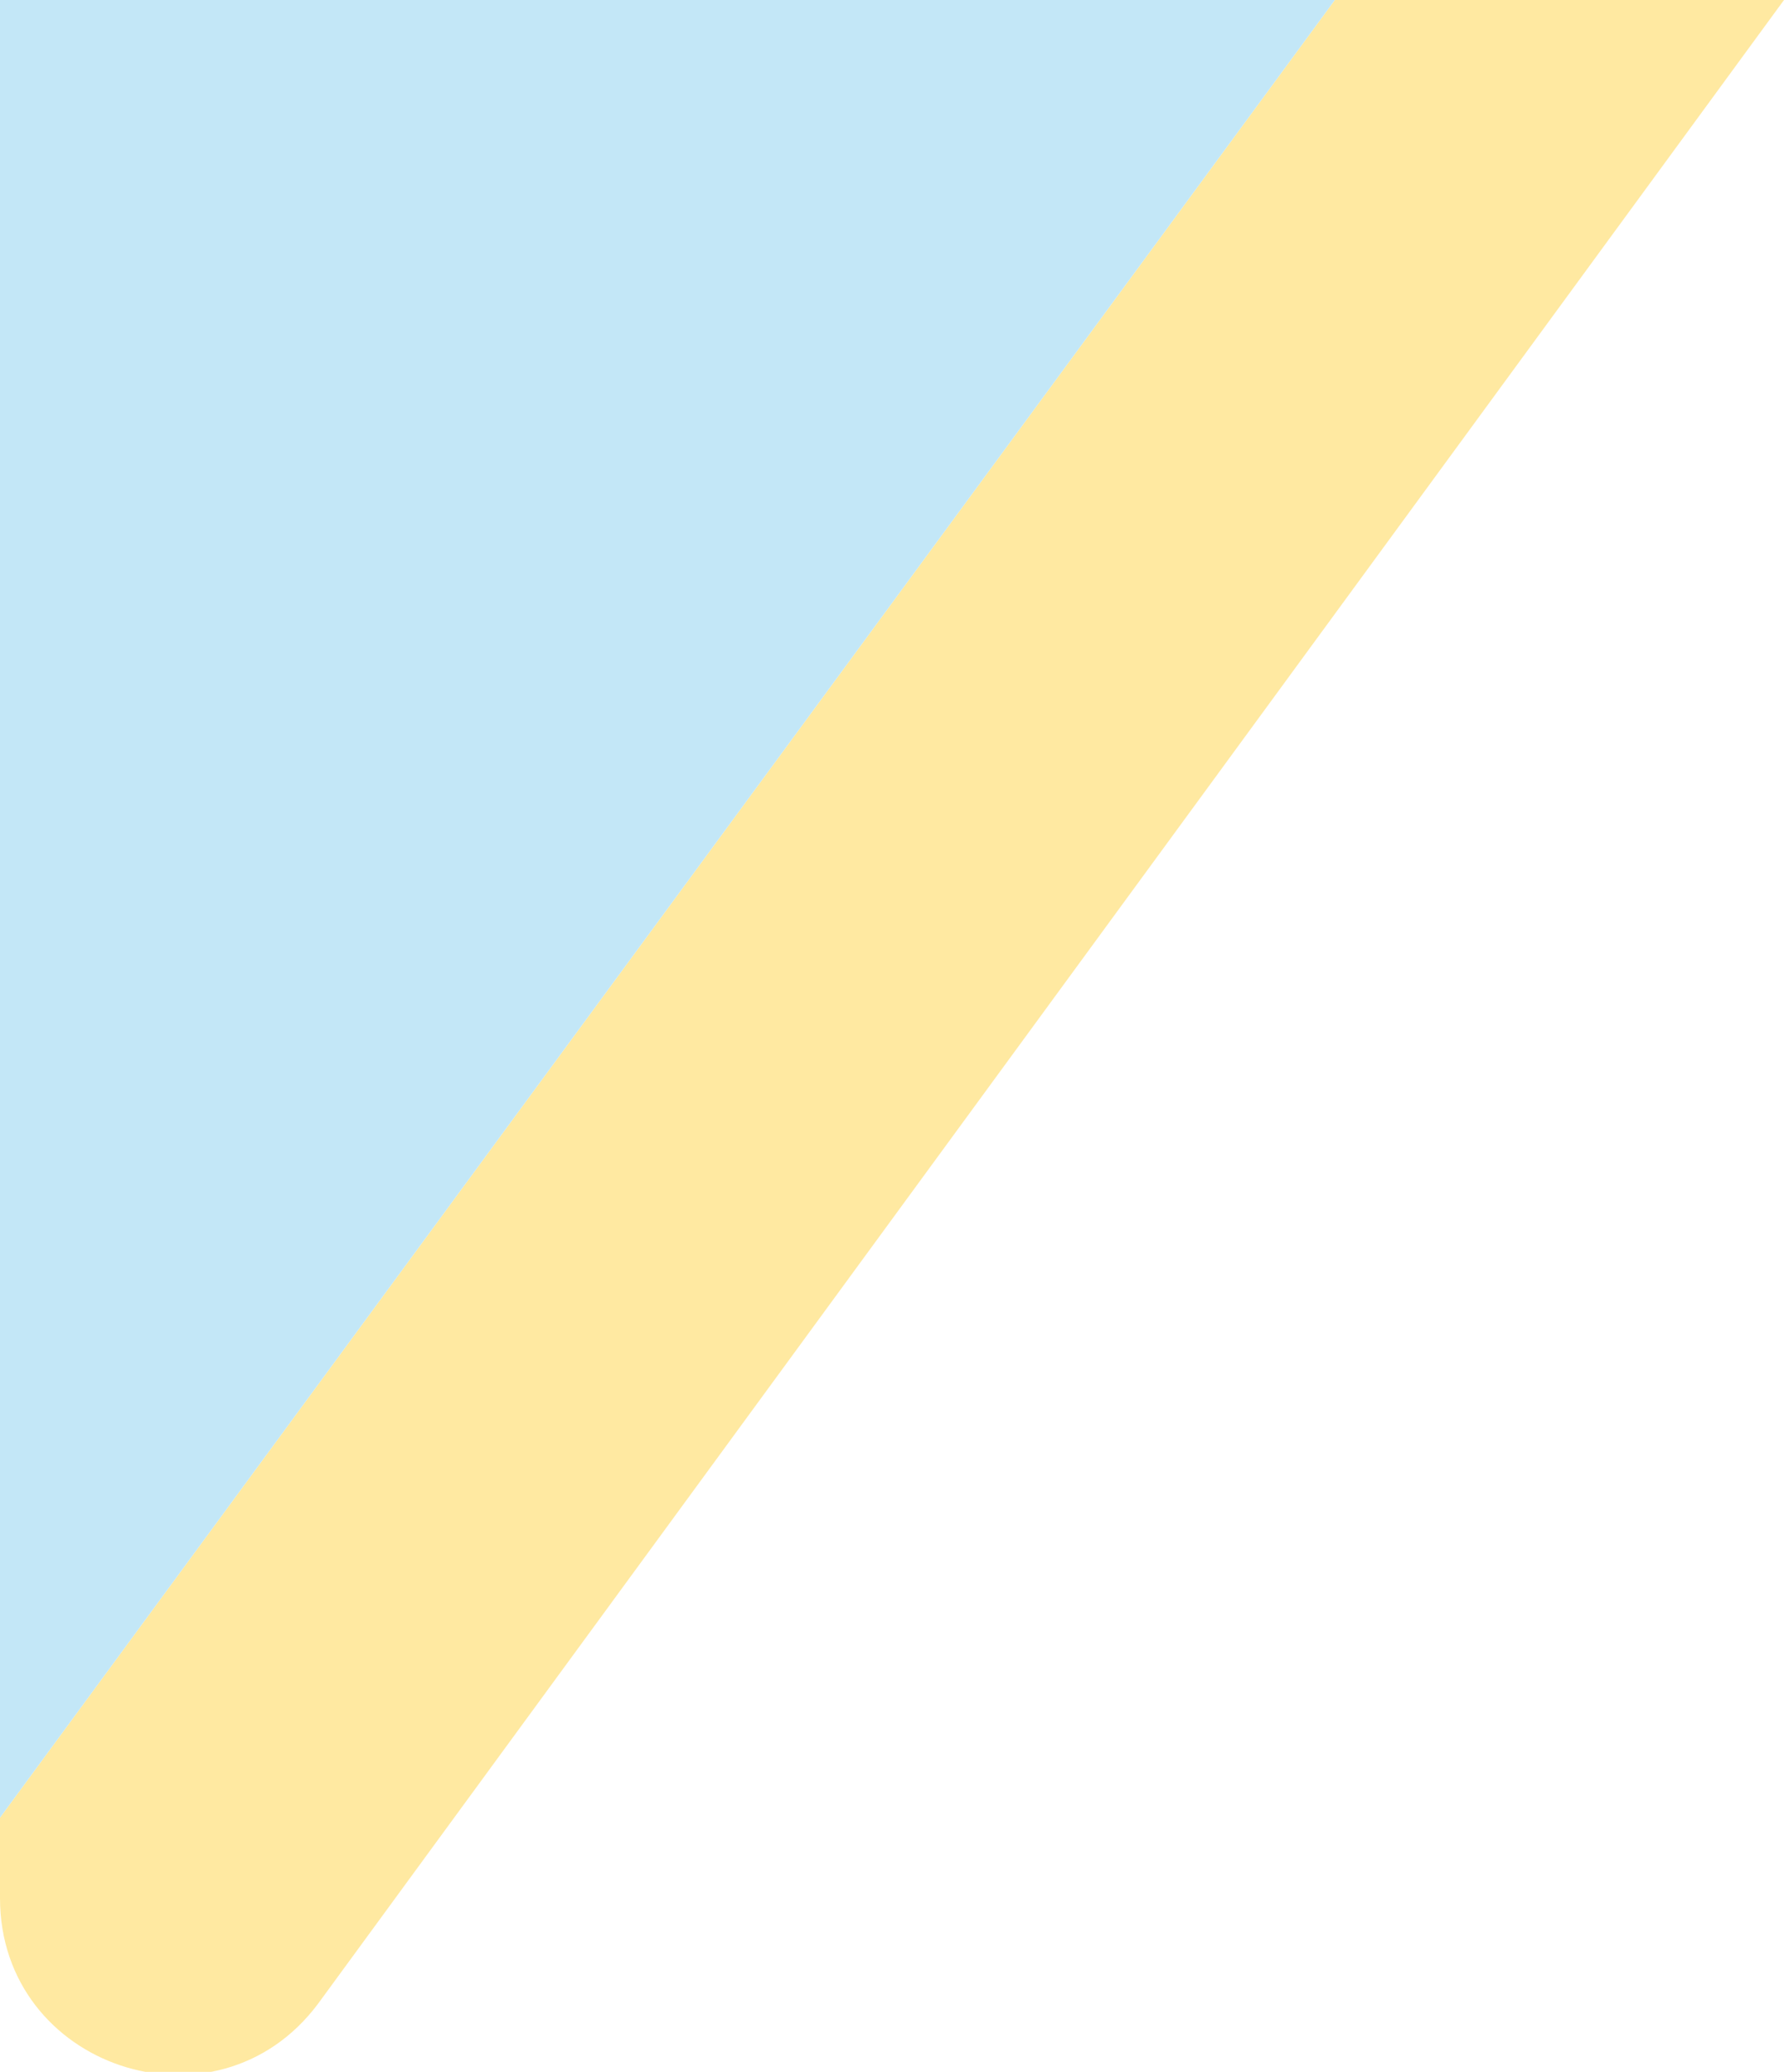   <svg xmlns="http://www.w3.org/2000/svg" x="0px" y="0px" viewBox="0 0 42.1 48.9" style="vertical-align: middle; max-width: 100%;" width="100%">
   <path d="M42.1,0L7.5,47.3C5.1,50.5,0,48.8,0,44.8v-1.9L31.5,0H42.1z" fill="rgb(255,233,161)">
   </path>
   <polygon points="31.5,0 0,42.9 0,0" fill="rgb(195,231,247)">
   </polygon>
  </svg>

